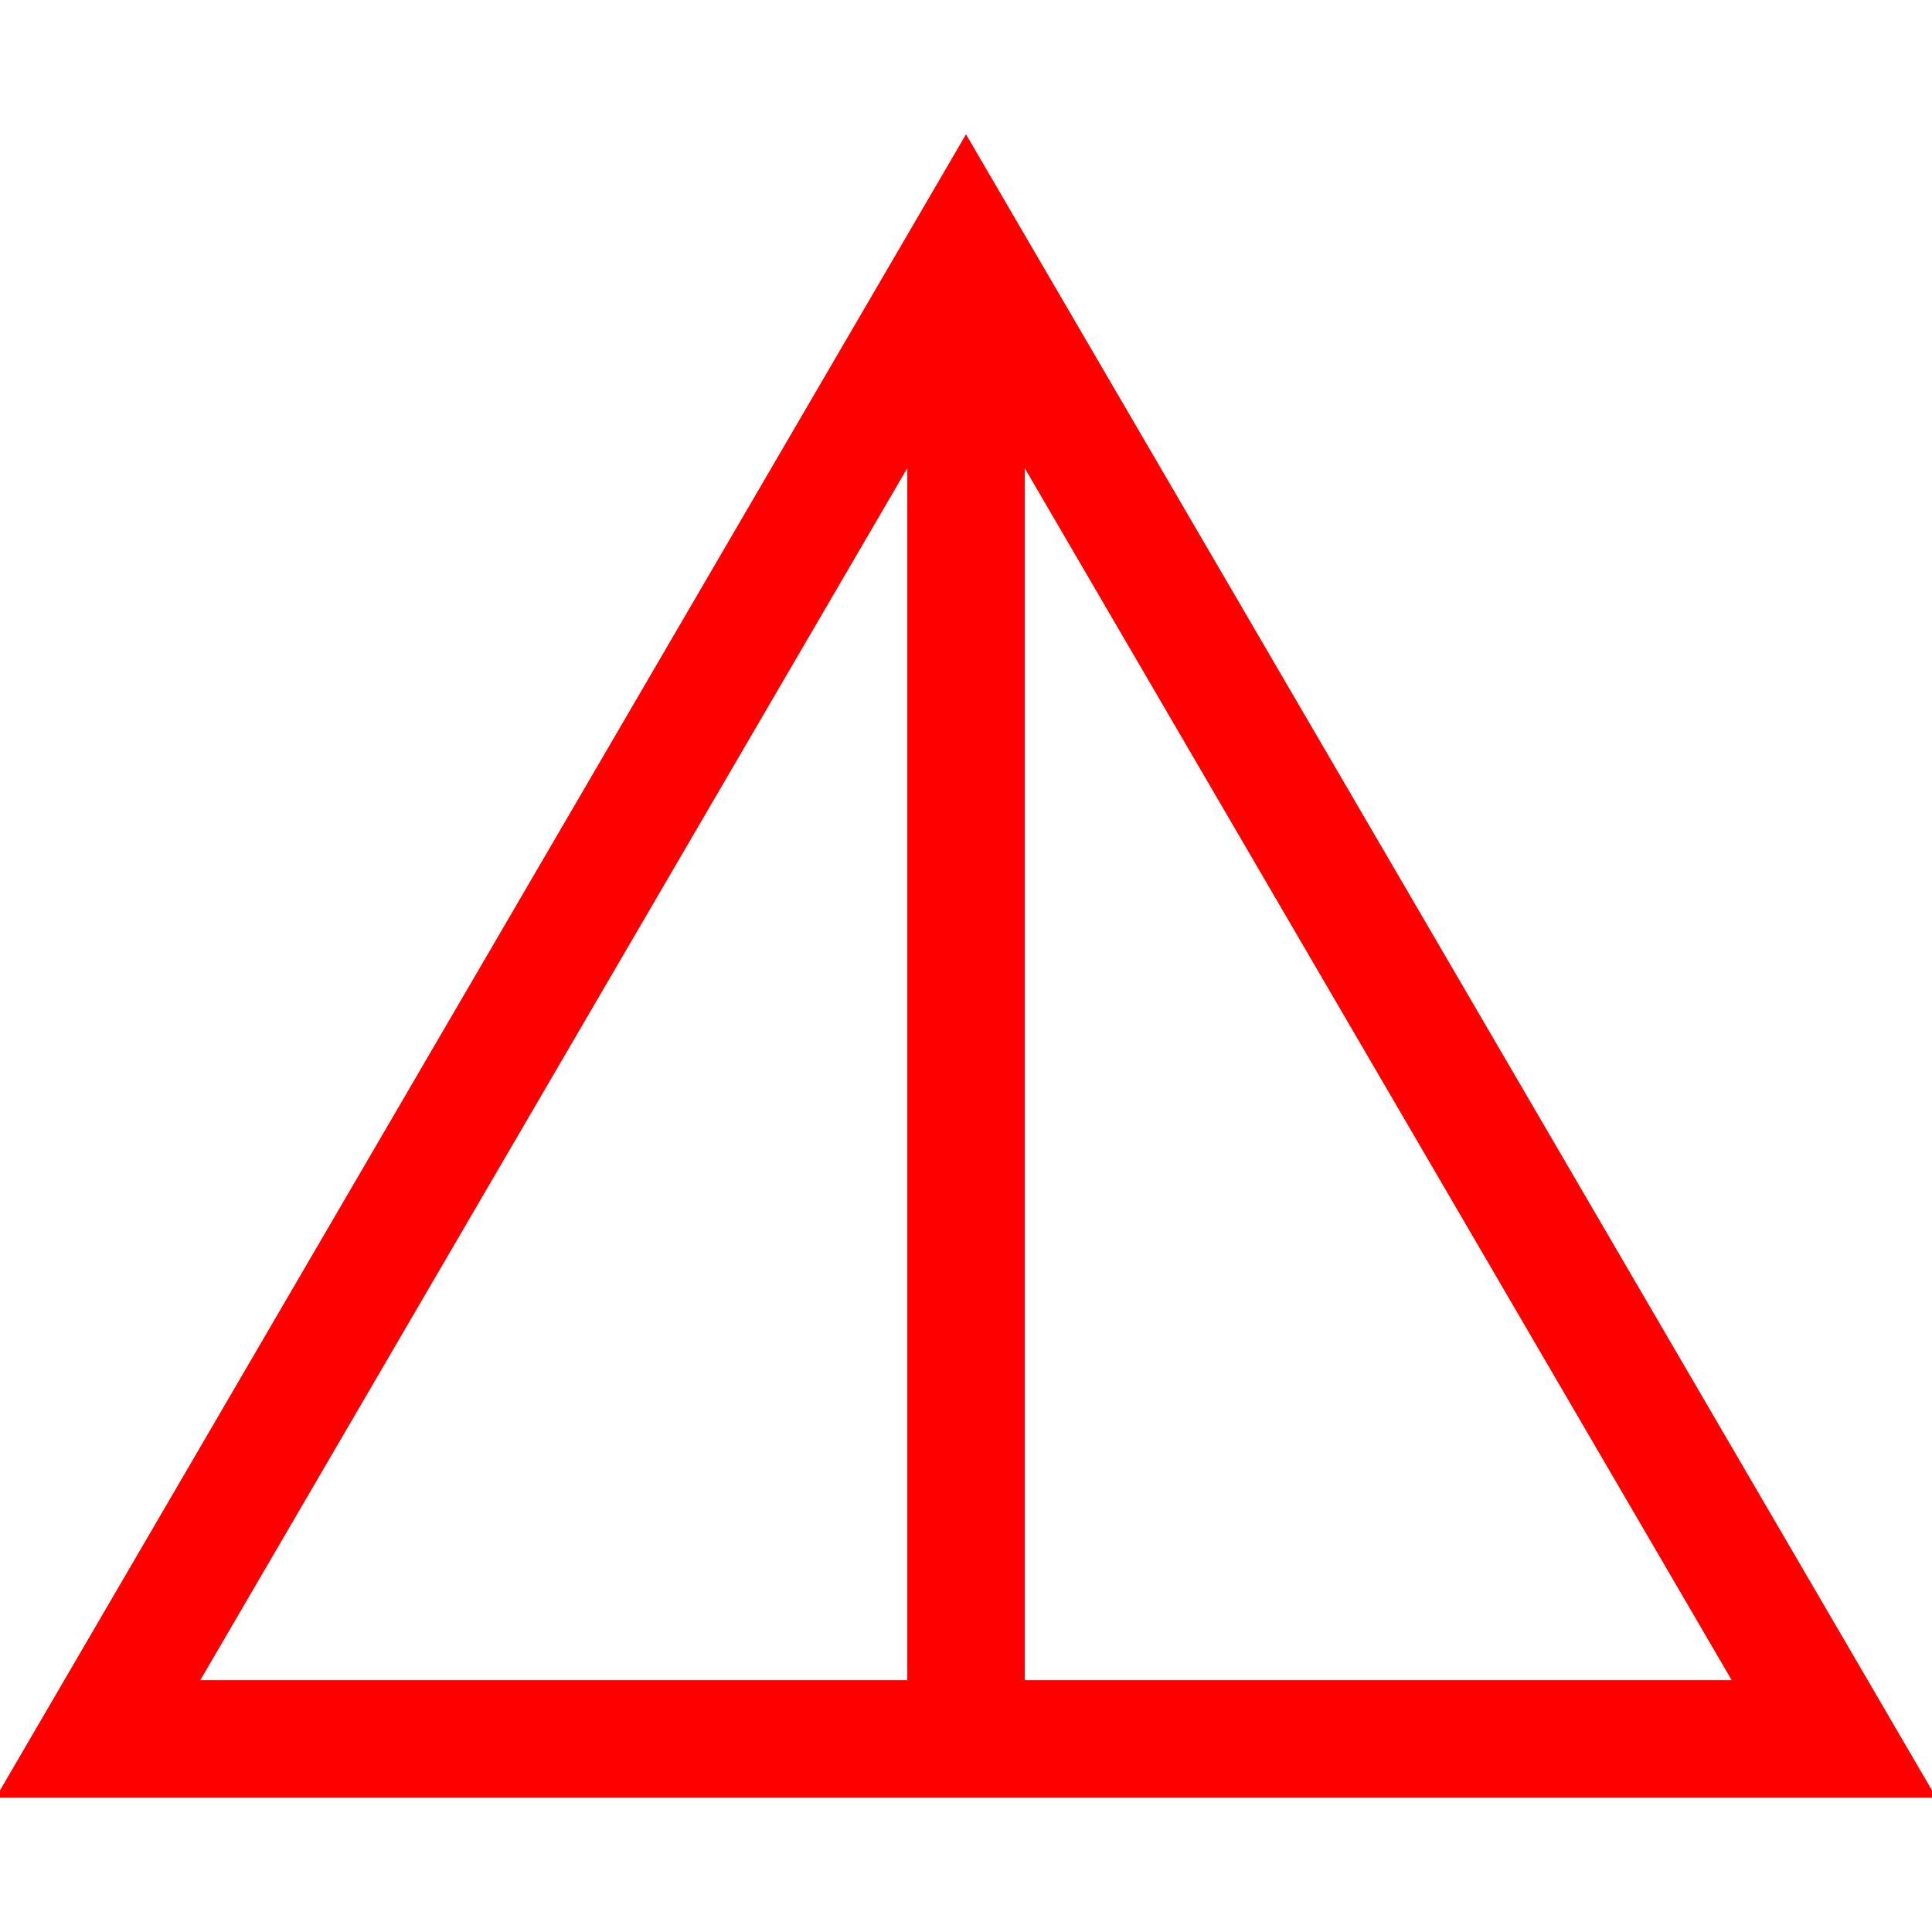 <svg id="图层_1" data-name="图层 1" xmlns="http://www.w3.org/2000/svg" viewBox="0 0 400 400"><defs><style>.cls-1{fill:red;}</style></defs><path class="cls-1" d="M400.88,372.19H-.88L200,27.81ZM41.47,347.86H358.53L200,76.08Z"/><rect class="cls-1" x="187.85" y="51.95" width="24.32" height="308.08"/></svg>
